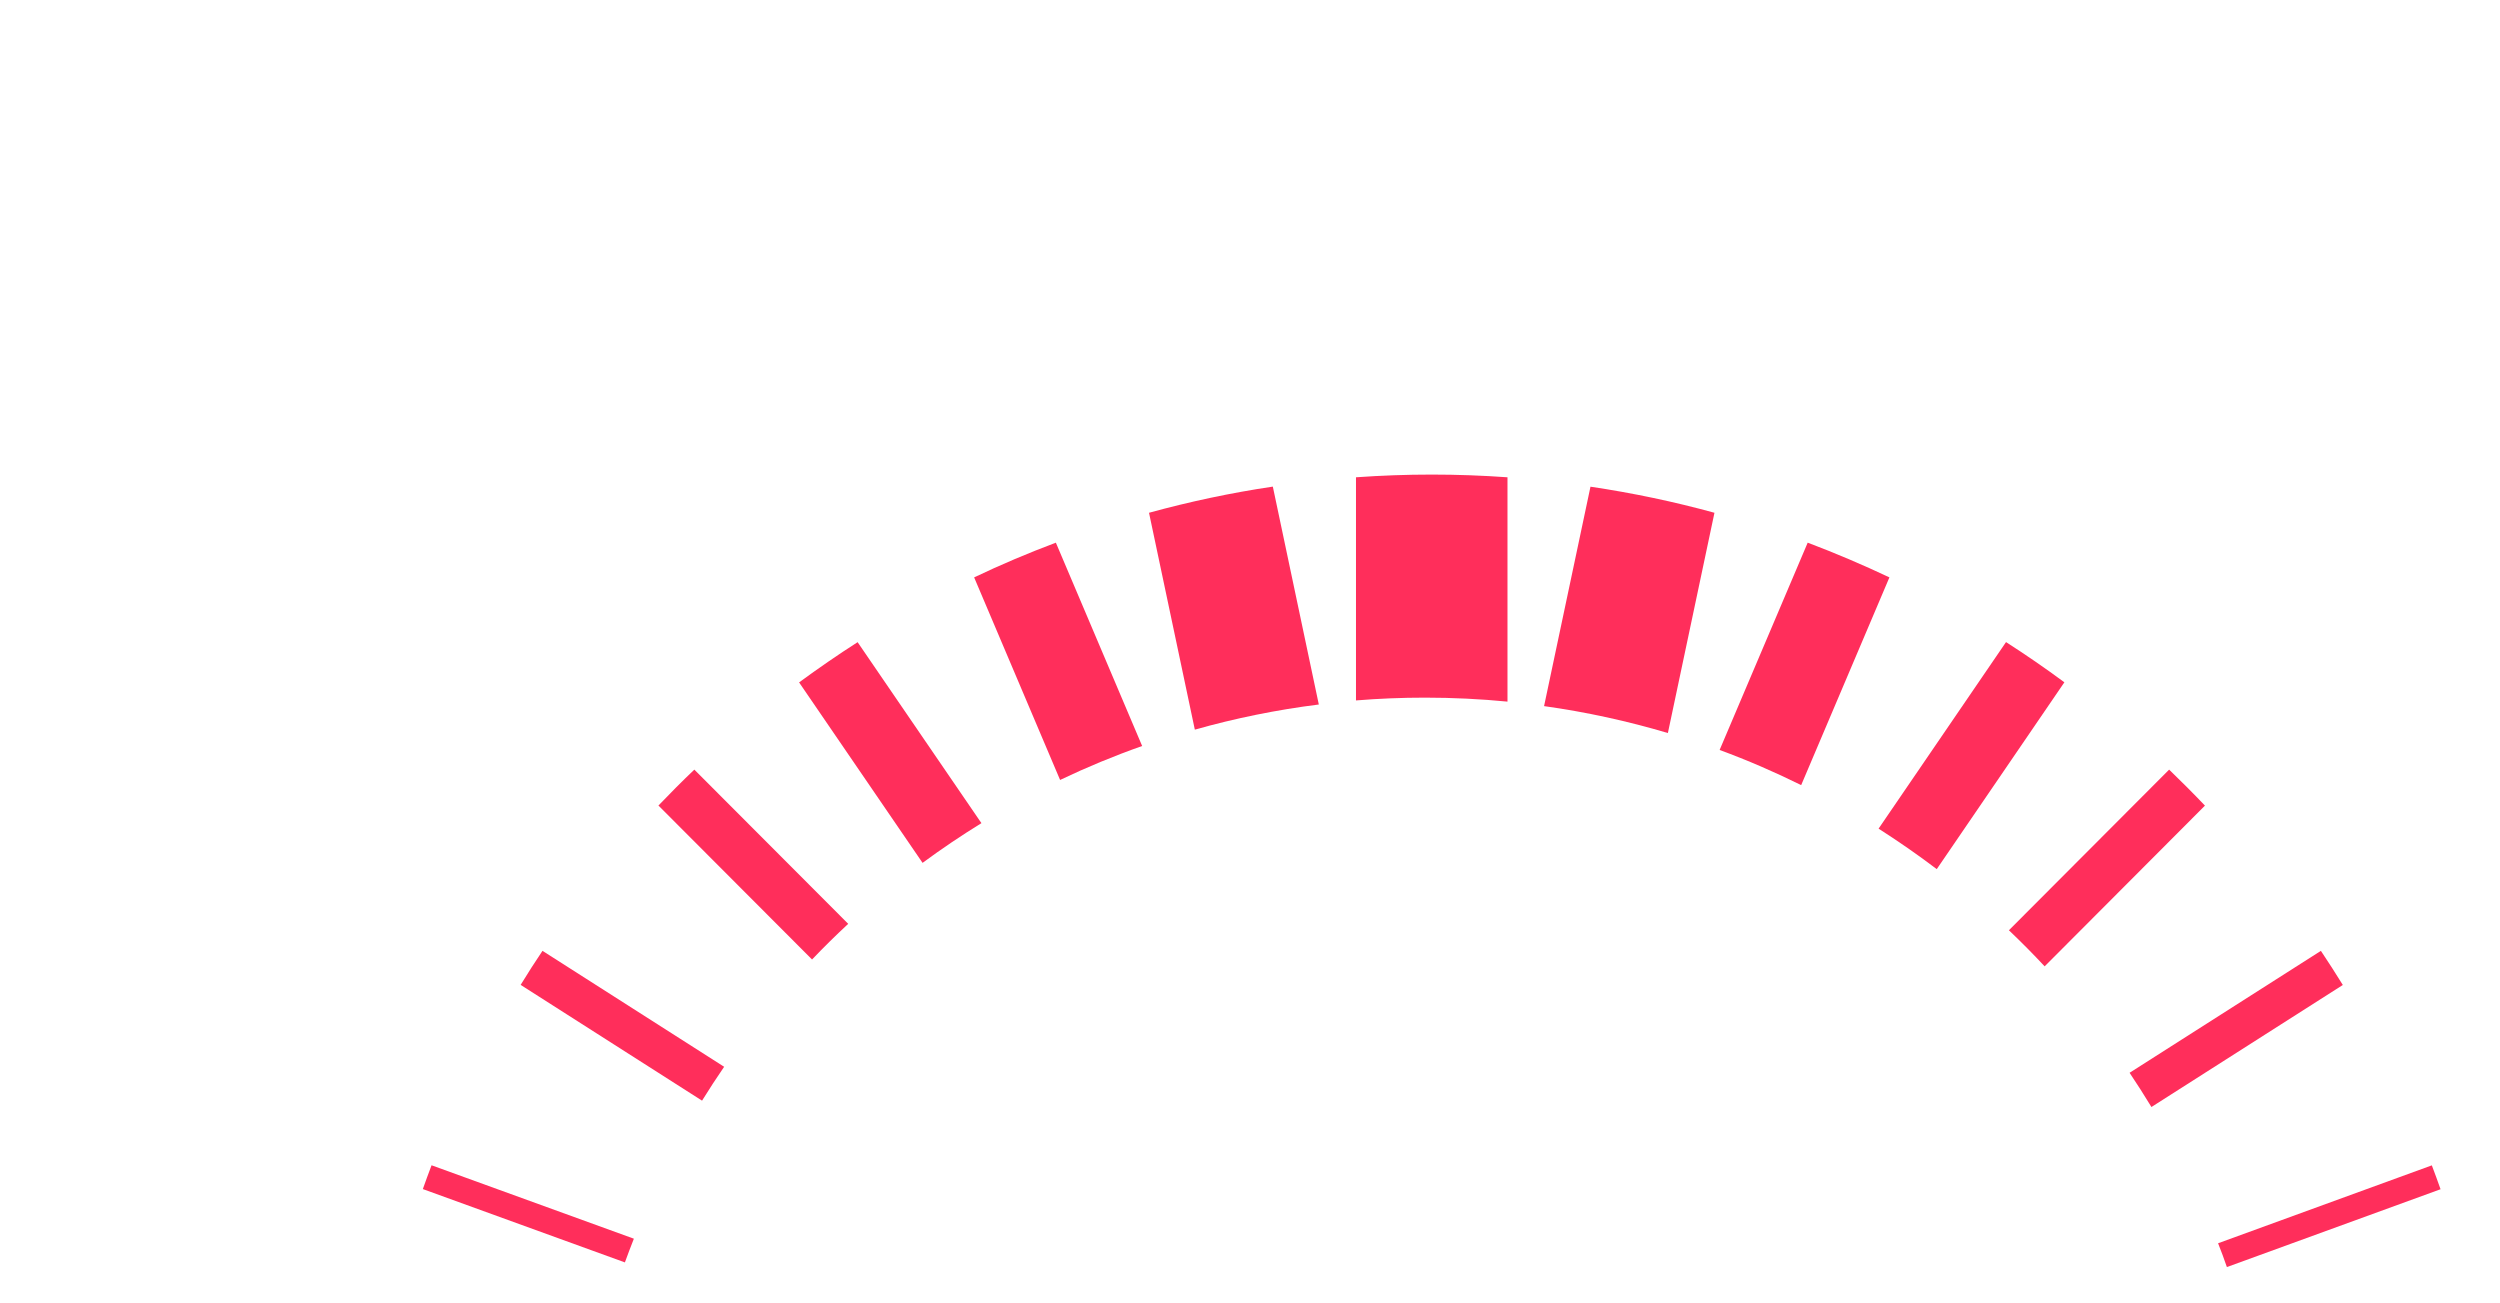 <?xml version="1.0" encoding="utf-8"?>
<!-- Generator: Adobe Illustrator 27.8.0, SVG Export Plug-In . SVG Version: 6.00 Build 0)  -->
<svg version="1.1" id="Layer_1" xmlns="http://www.w3.org/2000/svg" xmlns:xlink="http://www.w3.org/1999/xlink" x="0px" y="0px"
	 viewBox="0 0 2952.1 1538.9" style="enable-background:new 0 0 2952.1 1538.9;" xml:space="preserve">
<style type="text/css">
	.st0{fill:#FF2E5B;}
</style>
<path class="st0" d="M680.2,1826.6c0-3.9,0-7.8,0.1-11.7H429.2c0,2.5,0,4.9,0,7.4c0,2.5,0,4.9,0,7.4h251
	C680.2,1828.7,680.2,1827.6,680.2,1826.6L680.2,1826.6z"/>
<path class="st0" d="M2952.1,1814.9h-266.6c0,3.9,0.1,7.8,0.1,11.7c0,1,0,2.1,0,3.1h266.6c0-2.5,0-4.9,0-7.4
	C2952.1,1819.8,2952.1,1817.3,2952.1,1814.9L2952.1,1814.9z"/>
<path class="st0" d="M697.8,1636.7l-247.7-43.3c-1.4,7.8-2.8,15.7-4.1,23.6l247.6,43.3C694.9,1652.4,696.3,1644.5,697.8,1636.7z"/>
<path class="st0" d="M2669.2,2005.3l261.9,45.8c1.4-7.9,2.8-15.7,4.1-23.7l-262.1-45.9C2672,1989.5,2670.7,1997.4,2669.2,2005.3z"/>
<path class="st0" d="M2672,1662.9l263.2-46c-1.3-7.9-2.7-15.8-4.1-23.6l-263.3,46C2669.4,1647.2,2670.8,1655.1,2672,1662.9z"/>
<path class="st0" d="M692.5,1984.3L446,2027.5c1.3,7.9,2.7,15.8,4.1,23.6l246.4-43.2C695,2000.1,693.7,1992.2,692.5,1984.3
	L692.5,1984.3z"/>
<path class="st0" d="M2414.4,1141.1l189.3-189.8c-13.8-14.5-27.9-28.6-42.3-42.5l-189.2,189.7
	C2386.7,1112.3,2400.8,1126.5,2414.4,1141.1z"/>
<path class="st0" d="M954.5,2515.7l-177,177.1c13.8,14.4,27.9,28.6,42.3,42.4l177.1-177.2C982.3,2544.2,968.2,2530.1,954.5,2515.7z"
	/>
<path class="st0" d="M2540.5,1307.2l226-144.1c-8.4-13.6-17-27-25.9-40.3l-225.9,144C2523.6,1280.1,2532.2,1293.5,2540.5,1307.2
	L2540.5,1307.2z"/>
<path class="st0" d="M825.2,2346.9l-210.5,134.5c8.4,13.6,17,27.1,25.8,40.3l210.5-134.6C842.2,2374,833.5,2360.5,825.2,2346.9
	L825.2,2346.9z"/>
<path class="st0" d="M2518.7,2380l221.9,141.7c8.9-13.3,17.5-26.7,25.9-40.3l-222.2-141.9C2536,2353.2,2527.5,2366.7,2518.7,2380
	L2518.7,2380z"/>
<path class="st0" d="M855.1,1259.7l-214.5-136.9c-8.9,13.2-17.5,26.6-25.8,40.2L829,1299.7C837.4,1286.2,846.1,1272.8,855.1,1259.7
	L855.1,1259.7z"/>
<path class="st0" d="M1001.6,1090.9L819.9,908.8c-14.5,13.8-28.6,28-42.4,42.4L958.9,1133C972.7,1118.5,987,1104.5,1001.6,1090.9z"
	/>
<path class="st0" d="M2376.2,2550.3l185.1,184.8c14.5-13.8,28.6-27.9,42.4-42.3l-185.5-185.2
	C2404.7,2522.2,2390.7,2536.4,2376.2,2550.3L2376.2,2550.3z"/>
<path class="st0" d="M2034.6,2765.5l100.4,237.6c32.7-12.4,64.8-26.1,96.1-41l-100.7-238.5
	C2099.3,2739.2,2067.4,2753.2,2034.6,2765.5z"/>
<path class="st0" d="M1348.7,880.9l-101.9-240.1c-32.9,12.4-65.1,26-96.5,41L1251.8,921C1283.2,906,1315.5,892.6,1348.7,880.9z"/>
<path class="st0" d="M1158.9,972l-146.2-213.7c-23.6,15.1-46.6,31-69.1,47.5l145.8,213.1C1111.9,1002.3,1135.1,986.7,1158.9,972z"/>
<path class="st0" d="M2222.3,2671.8l146.4,214.5c23.5-15.1,46.5-30.9,68.9-47.5l-146.8-215.1
	C2268.7,2640.6,2245.8,2656.7,2222.3,2671.8L2222.3,2671.8z"/>
<path class="st0" d="M2287,1026.3l150.7-220.6c-22.4-16.6-45.4-32.4-68.9-47.5l-150.5,220.3C2241.8,993.5,2264.8,1009.5,2287,1026.3
	z"/>
<path class="st0" d="M1085.5,2631.1l-142,207.6c22.5,16.6,45.6,32.5,69.2,47.6l142.2-207.9C1131.1,2663.6,1108,2647.8,1085.5,2631.1
	z"/>
<path class="st0" d="M1248.3,2730.3l-98.1,231.8c31.4,14.9,63.4,28.6,96.1,41l98.3-232.3C1311.7,2758.9,1279.5,2745.4,1248.3,2730.3
	L1248.3,2730.3z"/>
<path class="st0" d="M2126.9,927.1l104.2-245.3c-31.5-14.9-63.7-28.6-96.5-41l-104,244.8C2063.5,897.7,2095.6,911.6,2126.9,927.1
	L2126.9,927.1z"/>
<path class="st0" d="M2622.7,2177.3l249,90.6c3.5-9.3,6.9-18.7,10.2-28.1l-249.2-90.7C2629.5,2158.5,2626.1,2167.9,2622.7,2177.3
	L2622.7,2177.3z"/>
<path class="st0" d="M748.5,1462.7L509.6,1376c-3.5,9.3-7,18.7-10.3,28.1l238.6,86.6C741.3,1481.4,744.8,1472,748.5,1462.7z"/>
<path class="st0" d="M2629.6,1496.2l252.3-91.9c-3.3-9.5-6.8-18.9-10.3-28.2l-252.4,92C2622.9,1477.3,2626.3,1486.7,2629.6,1496.2
	L2629.6,1496.2z"/>
<path class="st0" d="M734.9,2153.8l-235.5,85.9c3.3,9.5,6.7,18.9,10.3,28.2l235.5-85.8C741.5,2172.7,738.1,2163.3,734.9,2153.8
	L734.9,2153.8z"/>
<path class="st0" d="M1682.8,823.8c32.8,0,65.3,1.6,97.3,4.7V563.6c-29.5-2.1-59.4-3.2-89.4-3.2c-30.1,0-59.9,1.1-89.5,3.2v263.5
	C1628.1,824.9,1655.3,823.8,1682.8,823.8z"/>
<path class="st0" d="M1682.8,2828.9c-27.5,0-54.7-1.1-81.6-3.3v254.7c29.5,2.1,59.4,3.2,89.4,3.2c30.1,0,59.9-1.1,89.5-3.2v-256.1
	C1748.1,2827.3,1715.6,2828.9,1682.8,2828.9z"/>
<path class="st0" d="M1825.3,2819.2l53,250.8c49.7-7.4,98.5-17.8,146.2-30.9l-53.2-252C1924,2801.3,1875.2,2812.1,1825.3,2819.2
	L1825.3,2819.2z"/>
<path class="st0" d="M1557.3,831.9l-54.3-257.3c-49.7,7.4-98.5,17.8-146.2,30.9l54.1,256.1C1458.3,848.2,1507.2,838.2,1557.3,831.9z
	"/>
<path class="st0" d="M1409,2791.1l-52.3,247.9c47.6,13.1,96.3,23.5,146,30.9l52.5-248.9C1505.3,2814.6,1456.4,2804.6,1409,2791.1z"
	/>
<path class="st0" d="M1969.5,865.6l55-260.1c-47.7-13.1-96.6-23.4-146.4-30.8l-54.8,259.1C1873.3,840.8,1922.1,851.5,1969.5,865.6z"
	/>
</svg>
